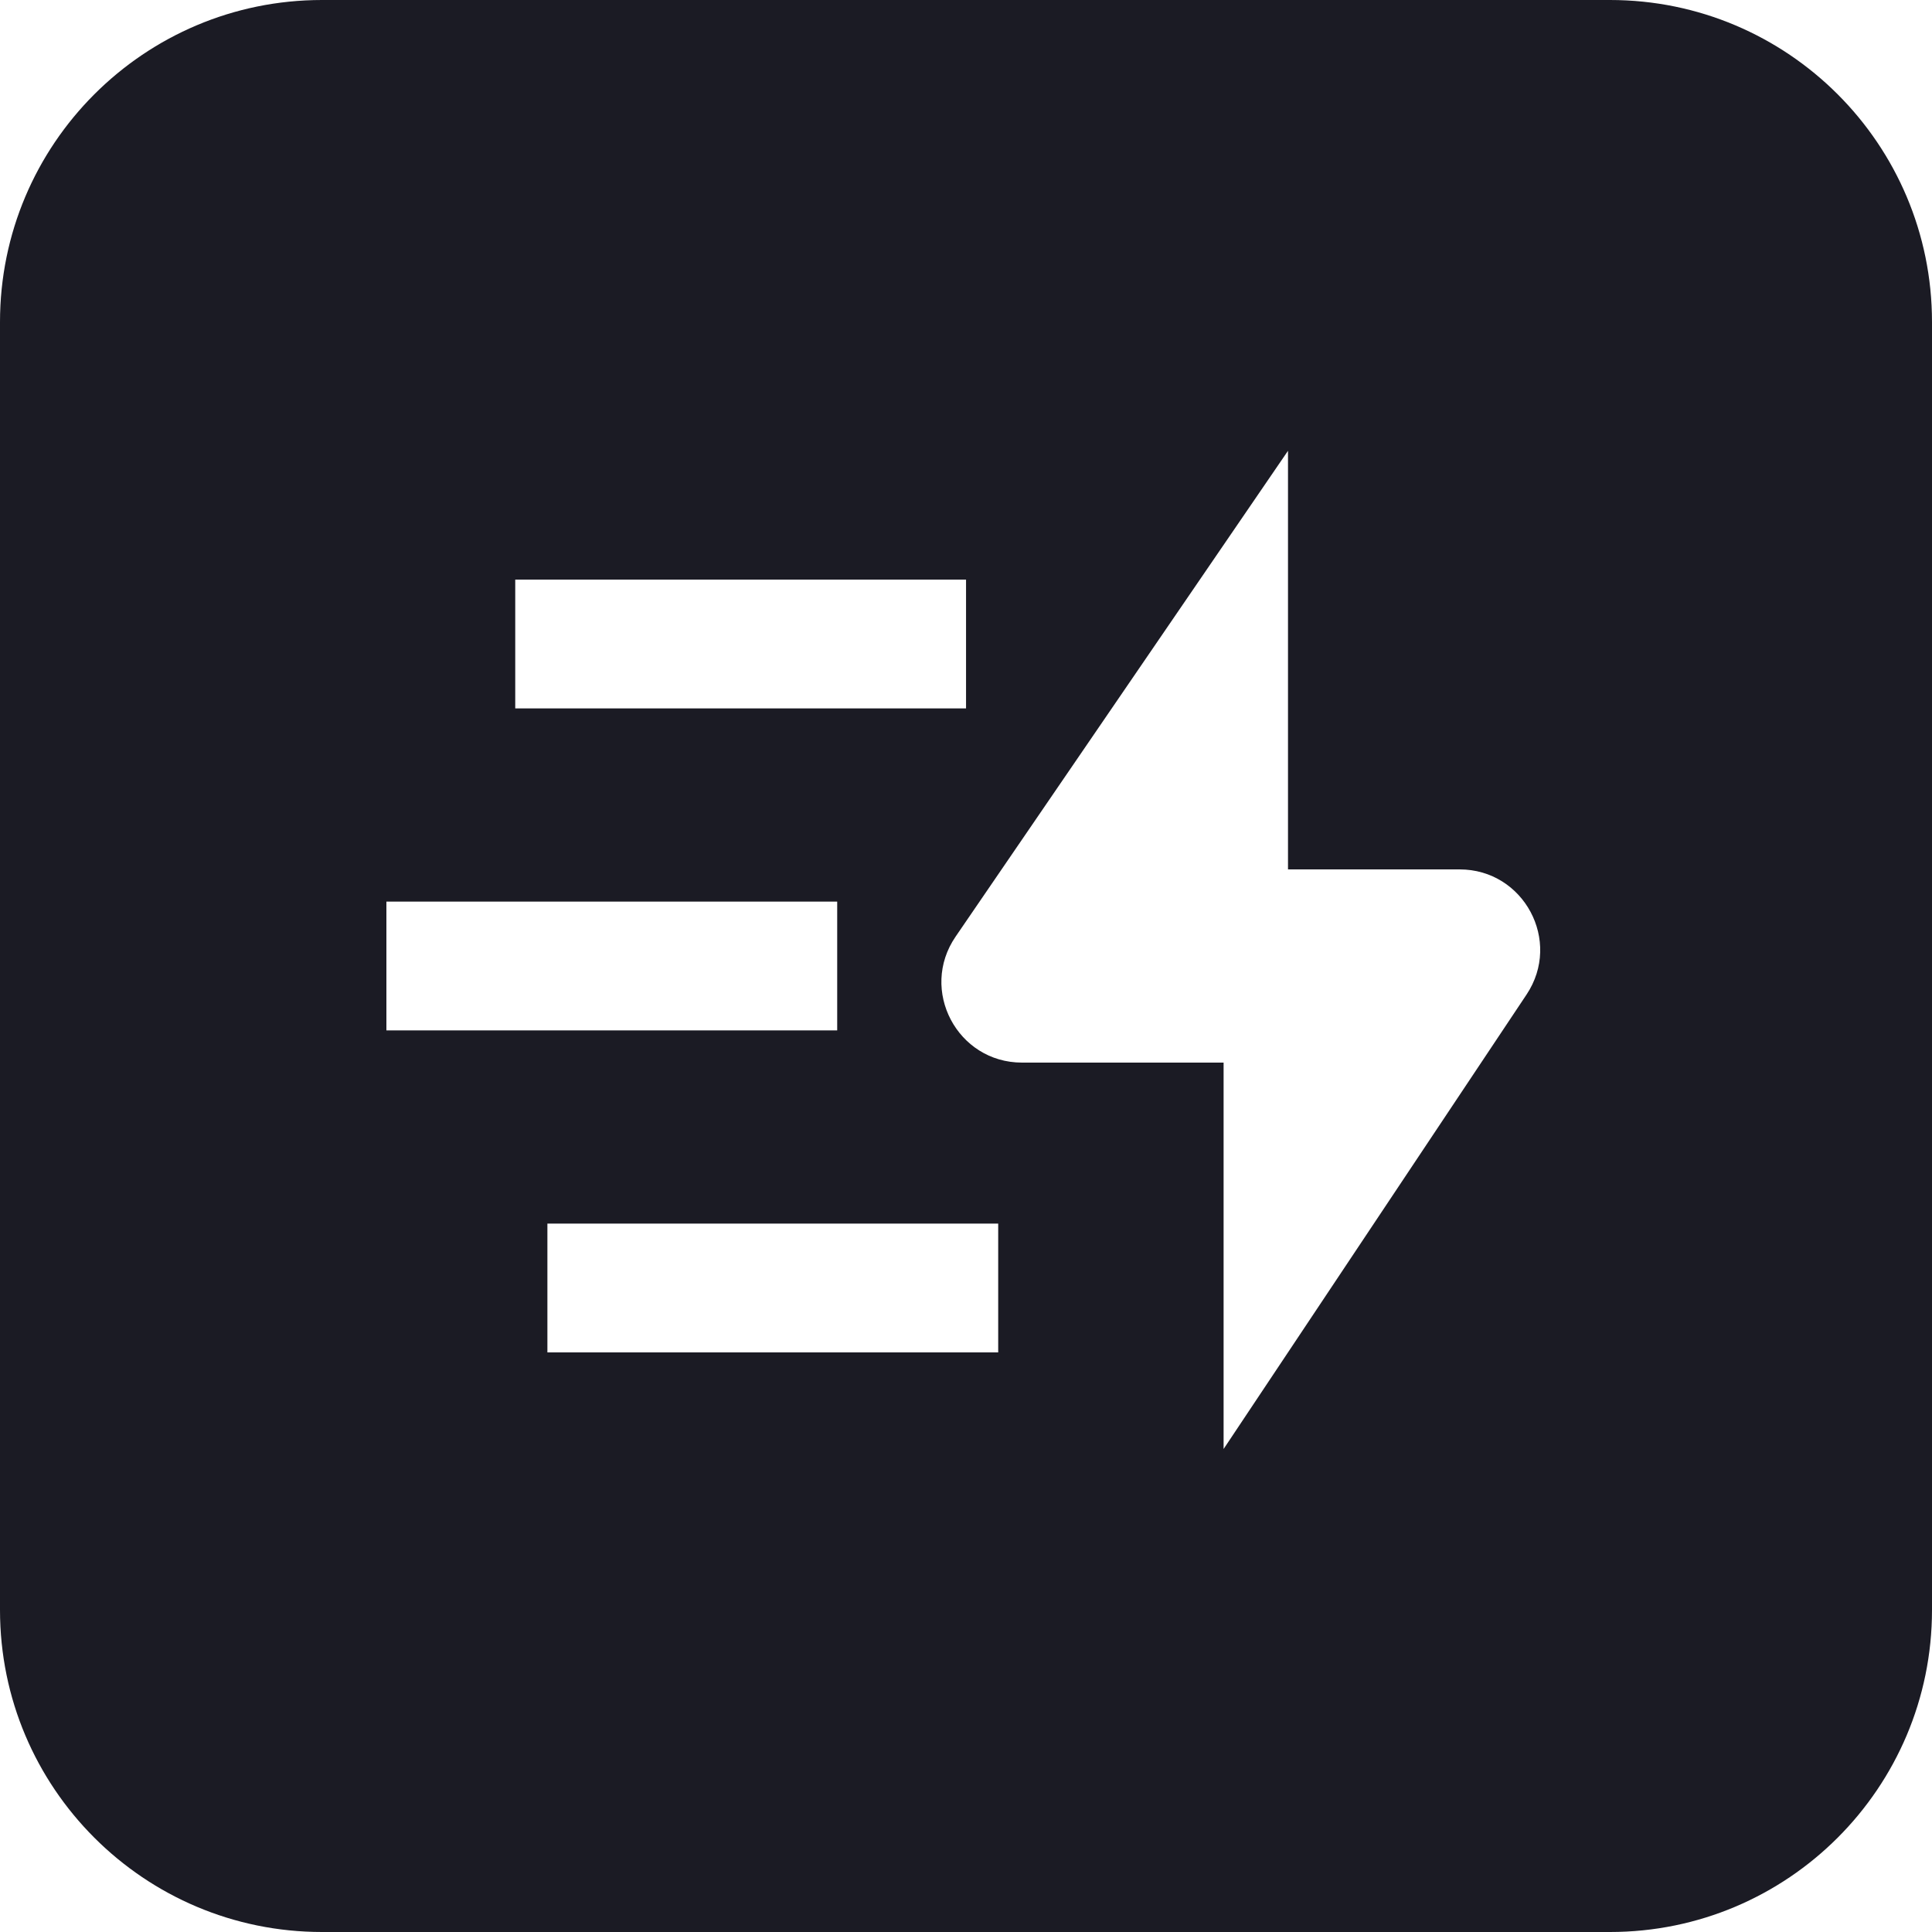 <svg width="48" height="48" viewBox="0 0 48 48" fill="none" xmlns="http://www.w3.org/2000/svg">
<g clip-path="url(#clip0_9927_50339)">
<path fill-rule="evenodd" clip-rule="evenodd" d="M0 8C0 3.582 3.582 0 8 0H40C44.418 0 48 3.582 48 8V40C48 44.418 44.418 48 40 48H8C3.582 48 0 44.418 0 40V8ZM32 11.2L23.741 23.271C22.833 24.598 23.783 26.4 25.391 26.4H30.4V36L37.927 24.709C38.813 23.38 37.86 21.6 36.263 21.6H32V11.2ZM24.001 14.4H12.801V17.6H24.001V14.4ZM9.6 22.4H20.8V25.6H9.6V22.4ZM24.8 30.4H13.6V33.6H24.8V30.4Z" fill="#1B1B24"/>
</g>
<defs>
<clipPath id="clip0_9927_50339">
<rect width="48" height="48" fill="white"/>
</clipPath>
</defs>
</svg>
